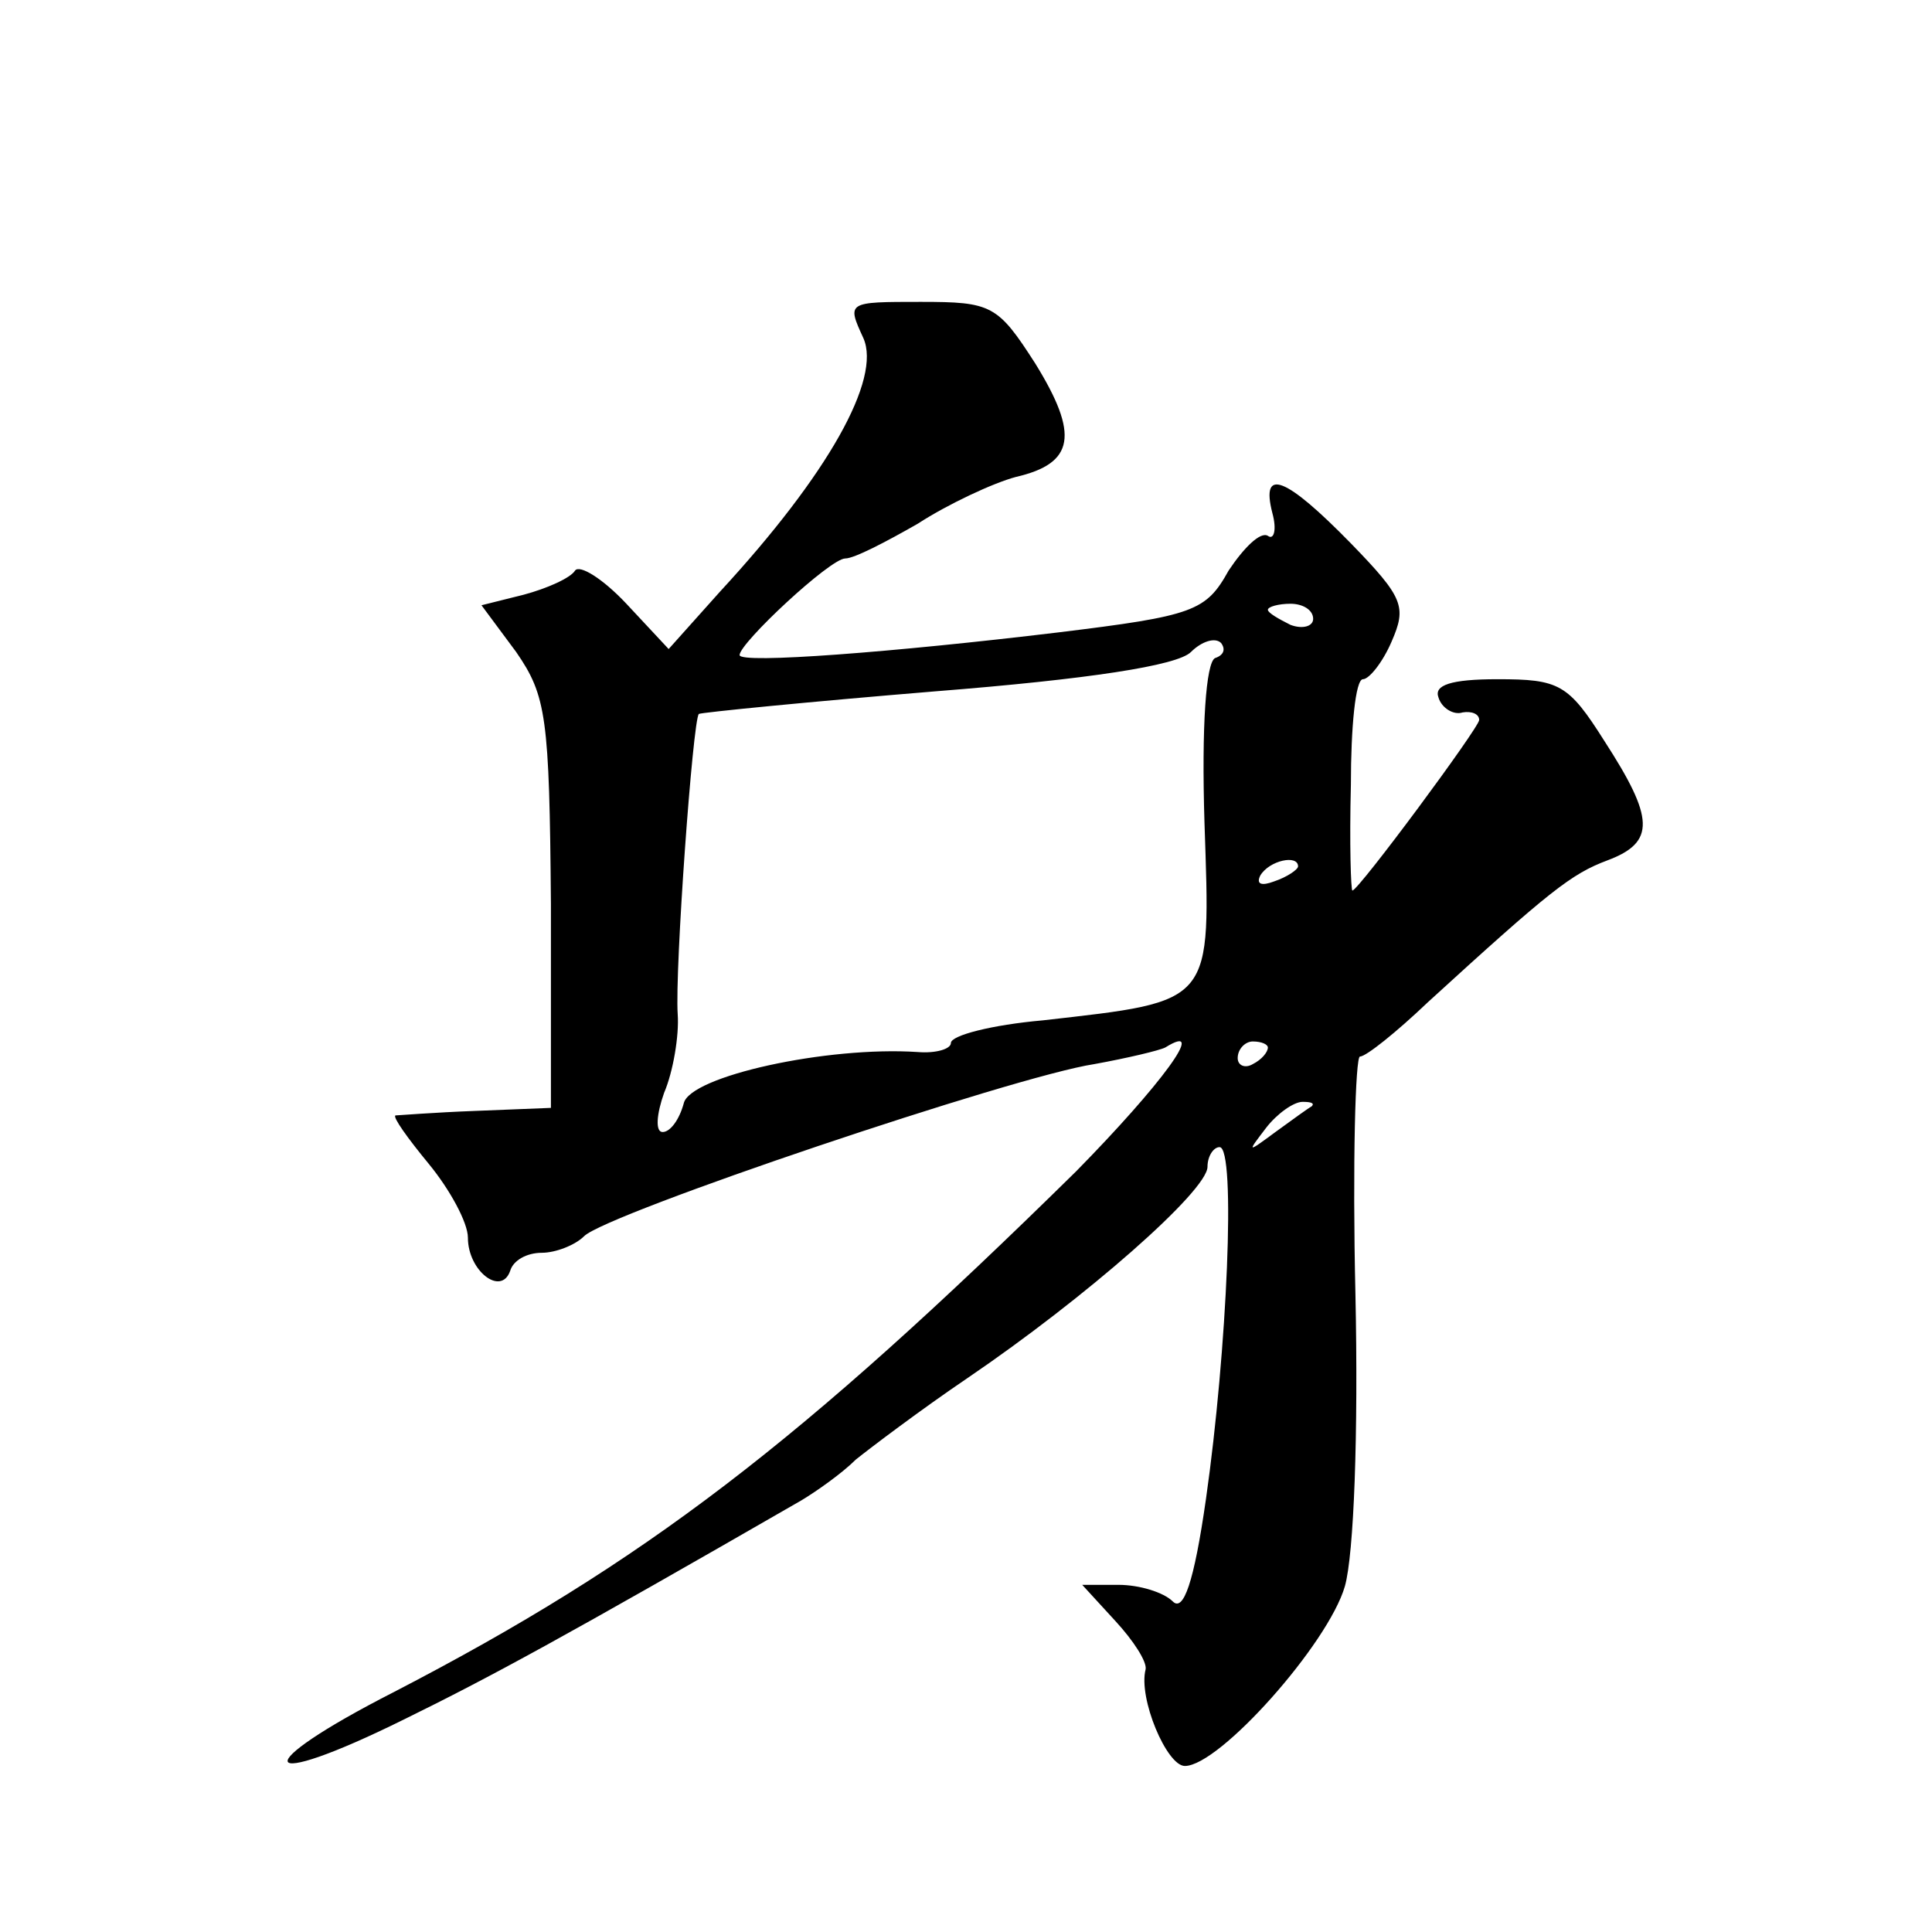 <?xml version="1.0" standalone="no"?>
<!DOCTYPE svg PUBLIC "-//W3C//DTD SVG 20010904//EN"
 "http://www.w3.org/TR/2001/REC-SVG-20010904/DTD/svg10.dtd">
<svg version="1.0" xmlns="http://www.w3.org/2000/svg"
 width="128pt" height="128pt" viewBox="0 0 128 128"
 preserveAspectRatio="xMidYMid meet">
<g transform="translate(0,128) scale(0.1,-0.1)"
fill="#0" stroke="none">
<path d="M572 1056 c12 -27 -23 -90 -95 -168 l-34 -38 -28 30 c-16 17 -31 26 -34
22 -3 -5 -19 -12 -34 -16 l-28 -7 23 -31 c20 -29 22 -43 23 -167 l0 -135 -50 -2
c-27 -1 -52 -3 -53 -3 -2 -1 8 -15 22 -32 14 -17 26 -39 26 -49 0 -22 22 -39 28
-22 2 7 11 12 21 12 9 0 22 5 28 11 15 15 285 106 338 114 22 4 43 9 47 11 29 18
-3 -25 -59 -82 -183 -180 -286 -259 -452 -345 -98 -50 -92 -67 7 -18 57 28 105
54 263 145 10 6 27 18 36 27 10 8 43 33 74 54 78 53 159 124 159 140 0 7 4 13 8
13 11 0 5 -135 -9 -233 -8 -56 -15 -75 -22 -68 -6 6 -22 11 -36 11 l-24 0 22 -24
c12 -13 21 -27 20 -32 -5 -19 14 -64 26 -64 23 0 95 81 106 119 6 21 9 101 7 194
-2 86 0 157 3 157 4 0 24 16 45 36 81 74 95 85 119 94 32 12 31 28 -2 79 -24 38
-30 41 -71 41 -31 0 -42 -4 -39 -12 2 -7 10 -12 16 -10 6 1 11 -1 11 -5 0 -5 -80
-113 -84 -113 -1 0 -2 31 -1 70 0 38 3 70 8 70 4 0 13 11 19 25 10 23 8 29 -27
65 -43 44 -60 51 -52 20 3 -11 1 -18 -3 -15 -5 3 -16 -8 -26 -23 -15 -27 -23 -30
-113 -41 -108 -13 -211 -21 -211 -15 0 8 60 64 70 64 6 0 27 11 48 23 20 13 50
27 65 31 39 9 42 28 13 75 -25 39 -29 41 -76 41 -49 0 -49 0 -38 -24z m298 -186
c0 -5 -7 -7 -15 -4 -8 4 -15 8 -15 10 0 2 7 4 15 4 8 0 15 -4 15 -10z m-65 -26
c-6 -3 -9 -45 -7 -109 4 -121 7 -118 -107 -131 -34 -3 -61 -10 -61 -15 0 -4 -10
-7 -22 -6 -60 4 -151 -16 -155 -34 -3 -11 -9 -19 -14 -19 -5 0 -4 12 1 26 6 14
10 38 9 52 -2 29 10 195 14 199 2 1 72 8 157 15 101 8 160 17 169 26 7 7 16 10
20 6 3 -4 2 -8 -4 -10z m55 -138 c0 -2 -7 -7 -16 -10 -8 -3 -12 -2 -9 4 6 10 25
14 25 6z m-20 -120 c0 -3 -4 -8 -10 -11 -5 -3 -10 -1 -10 4 0 6 5 11 10 11 6 0
10 -2 10 -4z m29 -39 c-2 -1 -13 -9 -24 -17 -19 -14 -19 -14 -6 3 7 9 18 17 24
17 6 0 8 -1 6 -3z"/>
</g>
</svg>
